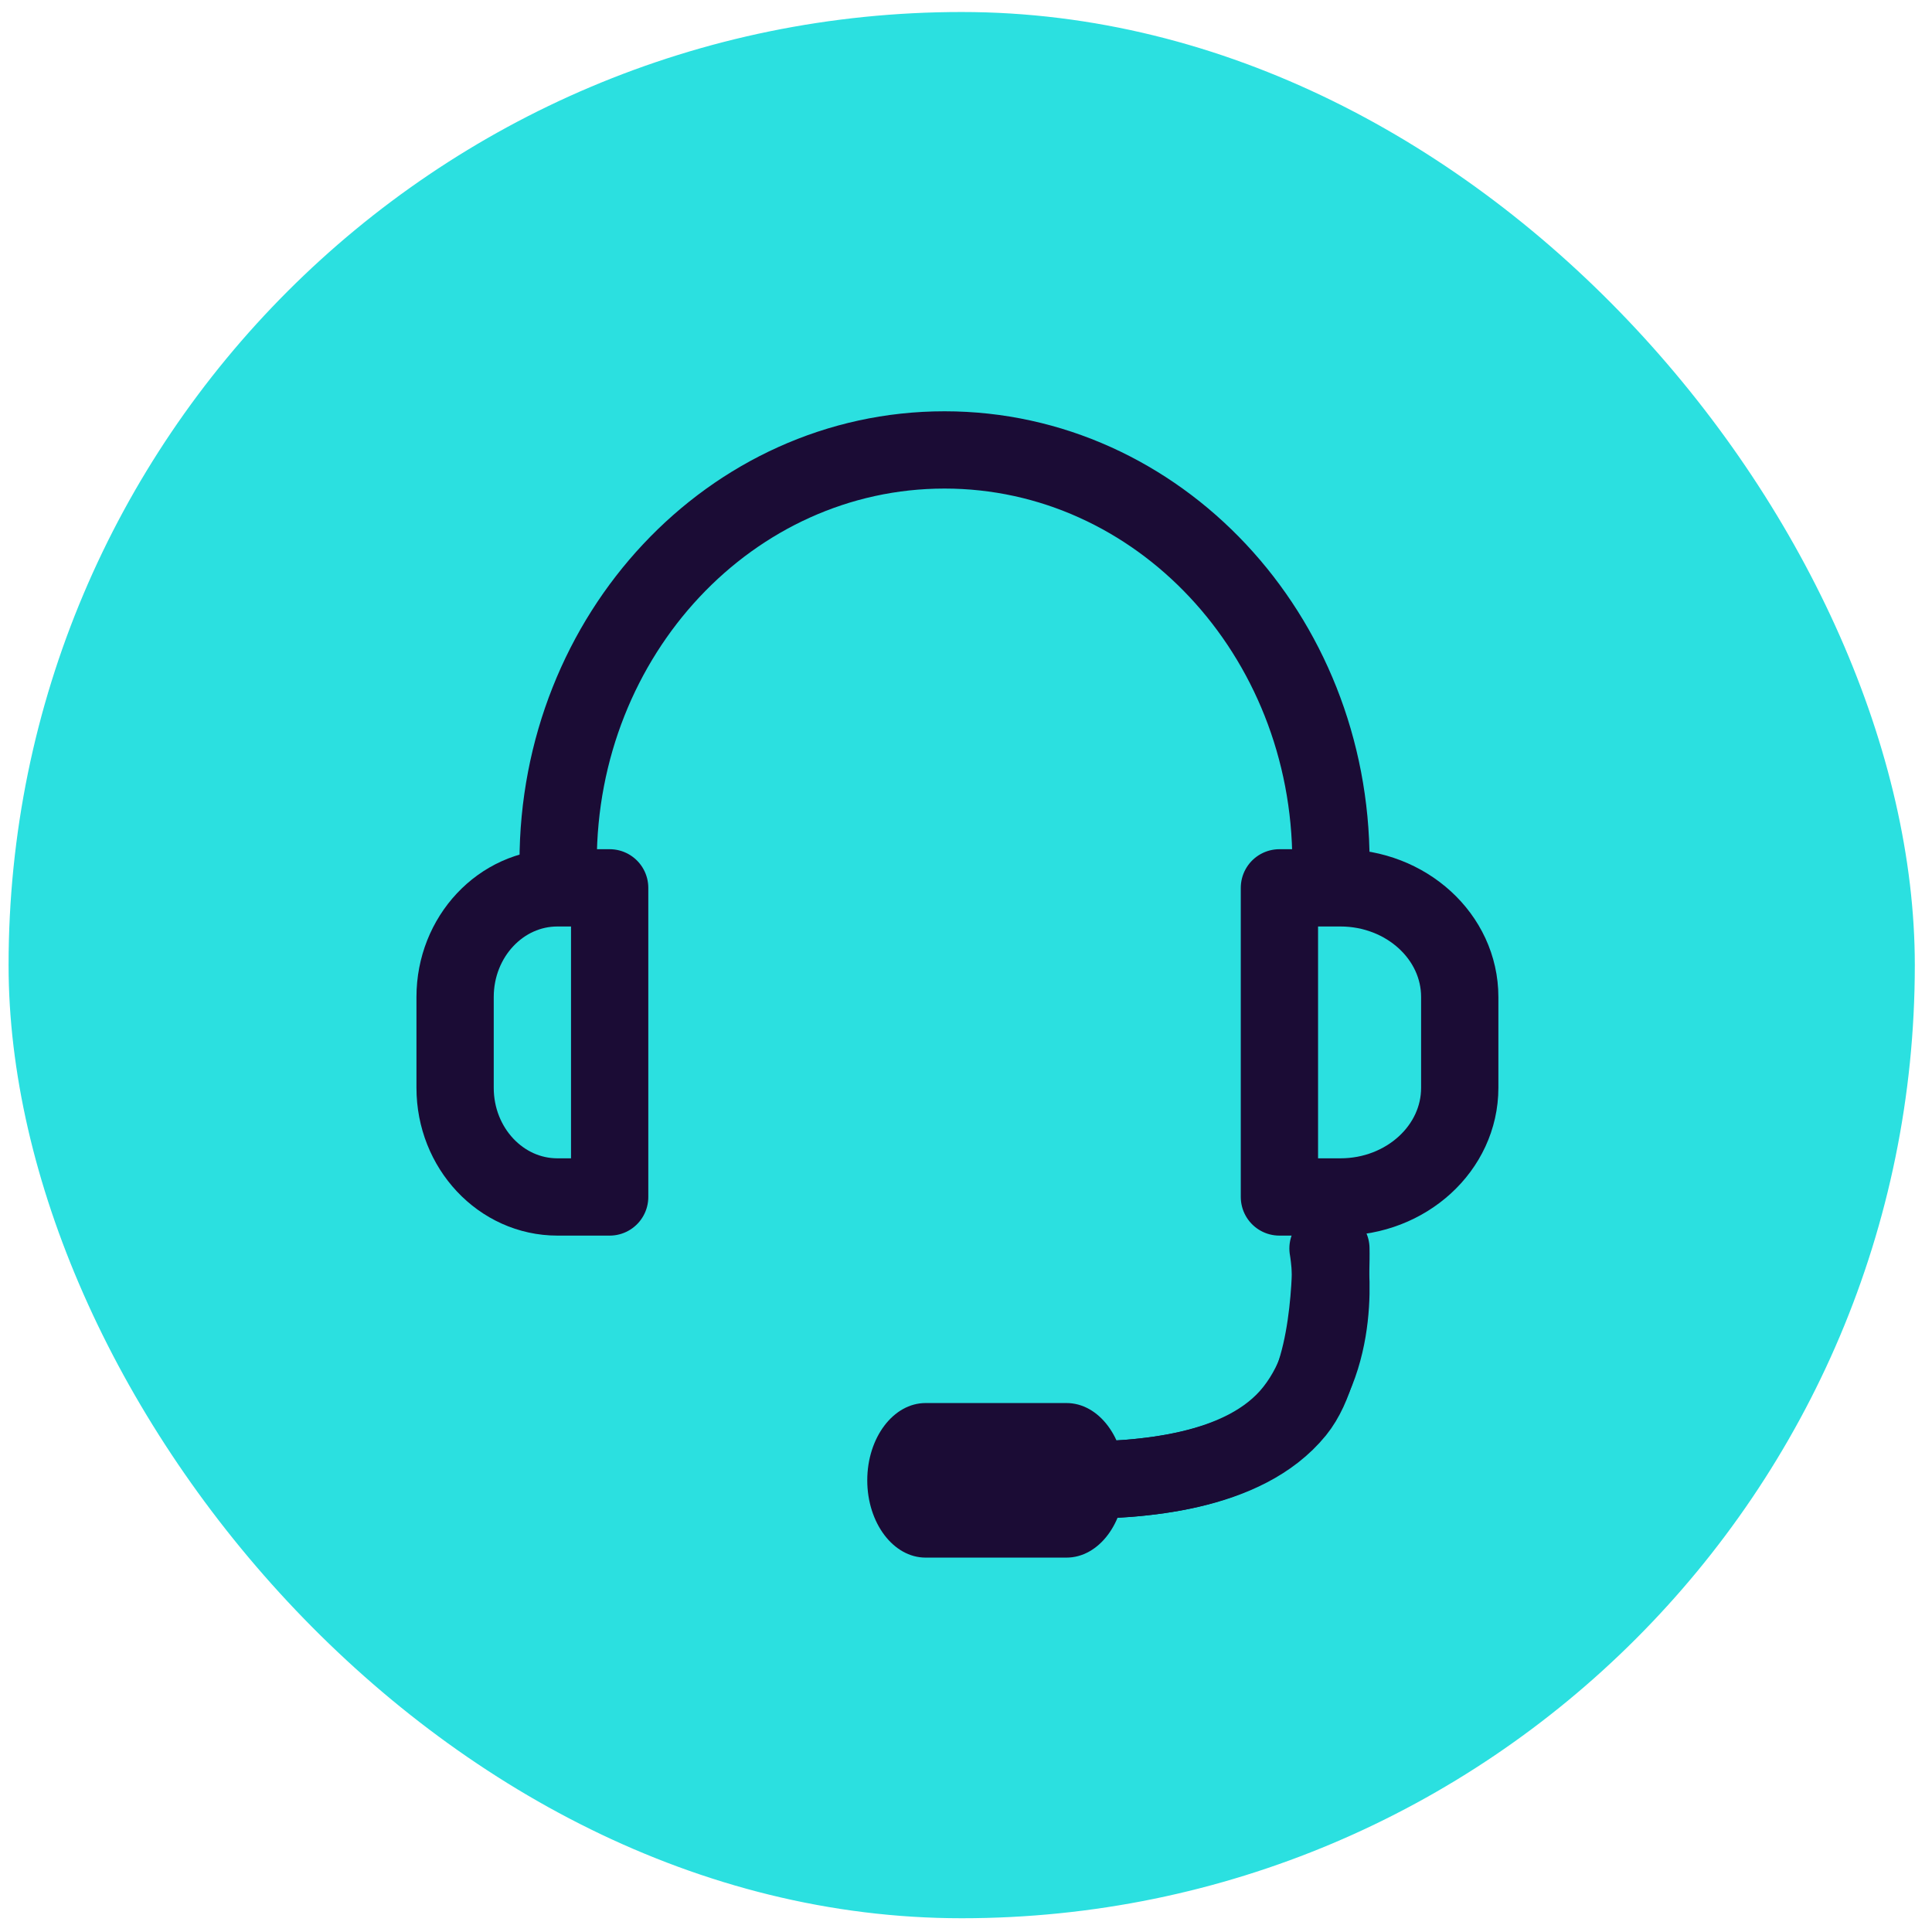 <svg width="75" height="75" viewBox="0 0 75 75" fill="none" xmlns="http://www.w3.org/2000/svg">
<rect x="0.333" y="0.466" width="74" height="74" rx="37" fill="#2BE0E0"/>
<path d="M21.64 34.466H23.667V46.466H21.64C19.446 46.466 17.667 44.569 17.667 42.229V38.703C17.667 36.363 19.446 34.466 21.64 34.466Z" stroke="#1B0C35" stroke-width="3" stroke-linecap="round" stroke-linejoin="round"/>
<path d="M52.032 46.466H49.667V34.466H52.032C54.591 34.466 56.667 36.363 56.667 38.703V42.229C56.667 44.569 54.591 46.466 52.032 46.466Z" stroke="#1B0C35" stroke-width="3" stroke-linecap="round" stroke-linejoin="round"/>
<path d="M41.403 54.466H35.931C34.681 54.466 33.667 55.809 33.667 57.466C33.667 59.123 34.681 60.466 35.931 60.466H41.403C42.653 60.466 43.667 59.123 43.667 57.466C43.667 55.809 42.653 54.466 41.403 54.466Z" fill="#1B0C35"/>
<path d="M21.667 33.466C21.667 24.628 28.382 17.466 36.667 17.466C44.952 17.466 51.667 24.628 51.667 33.466" stroke="#1B0C35" stroke-width="3" stroke-linecap="round" stroke-linejoin="round"/>
<path d="M41.667 57.466C44.202 57.466 48.279 57.217 50.213 54.775C52.248 52.203 51.553 48.466 51.553 48.466" stroke="#1B0C35" stroke-width="3" stroke-linecap="round" stroke-linejoin="round"/>
<path d="M41.667 57.466C44.231 57.466 48.336 57.203 50.31 54.775C51.781 52.968 51.665 48.466 51.665 48.466" stroke="#1B0C35" stroke-width="3" stroke-linecap="round" stroke-linejoin="round"/>
</svg>
